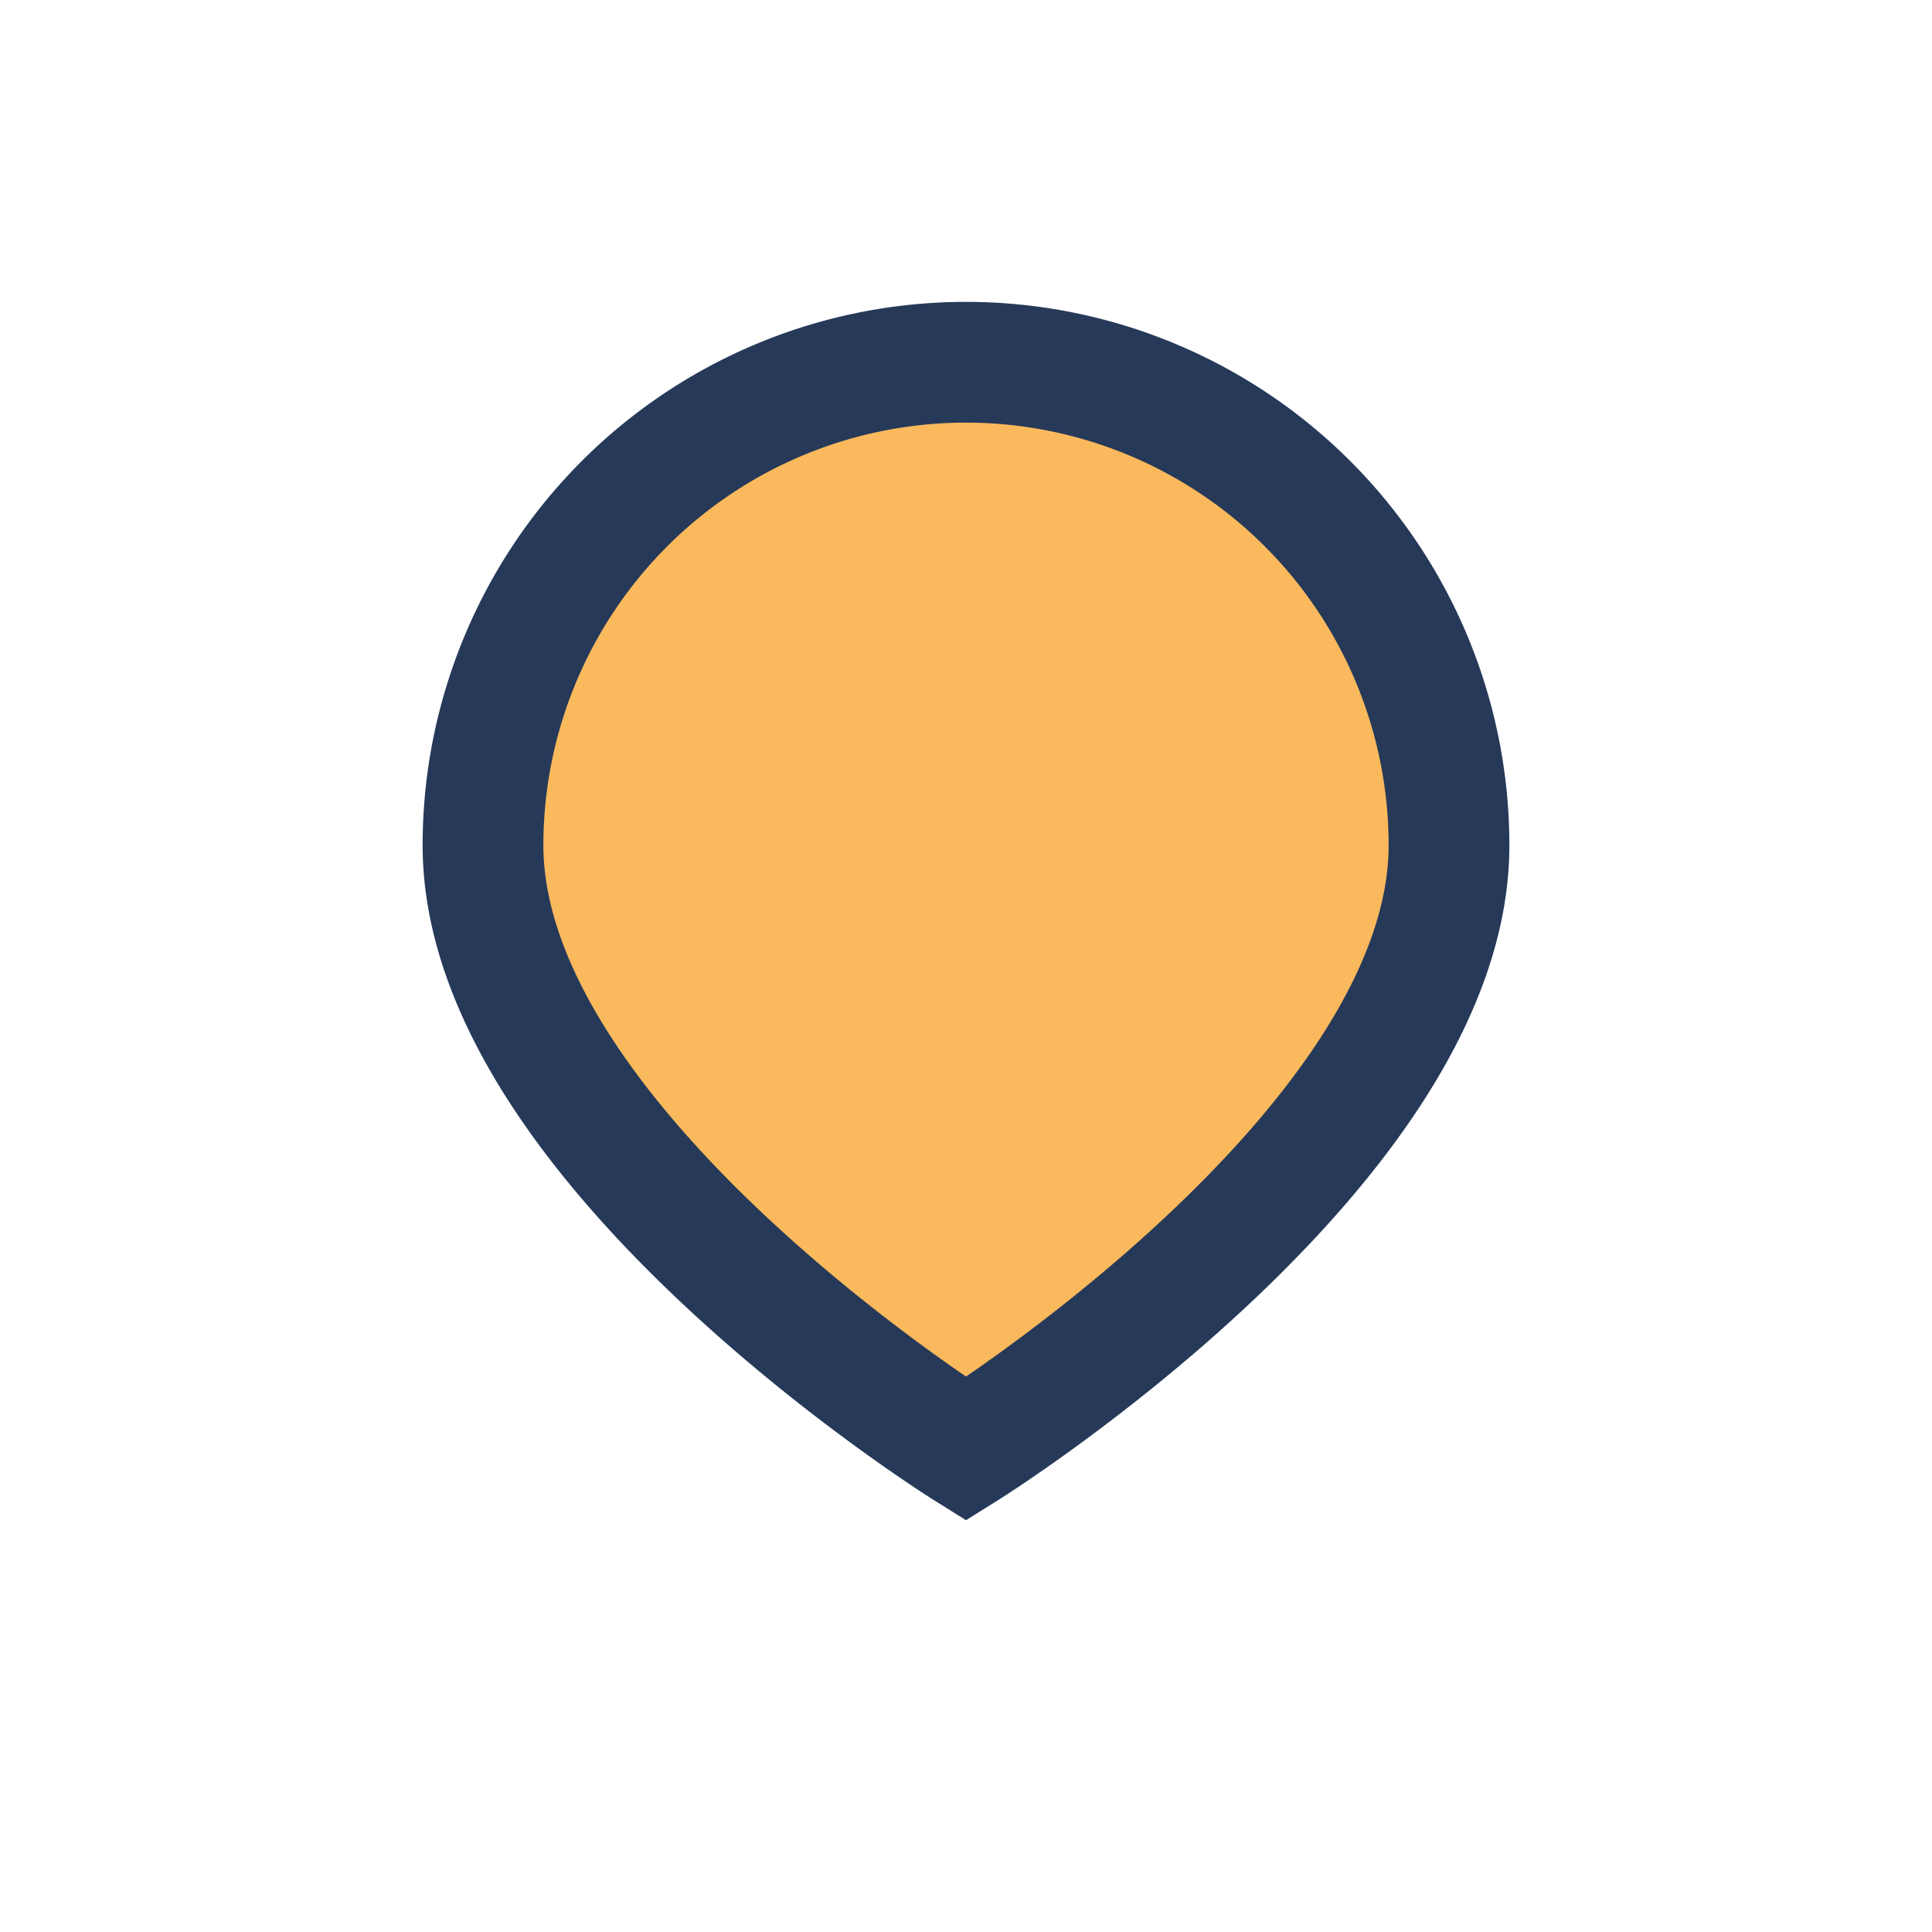 <?xml version="1.0" encoding="UTF-8"?>
<svg xmlns="http://www.w3.org/2000/svg" width="32" height="32" viewBox="0 0 32 32"><path d="M16 24s-8-5-8-10a8 8 0 0116 0c0 5-8 10-8 10z" fill="#F9B95C" stroke="#263959" stroke-width="2"/></svg>